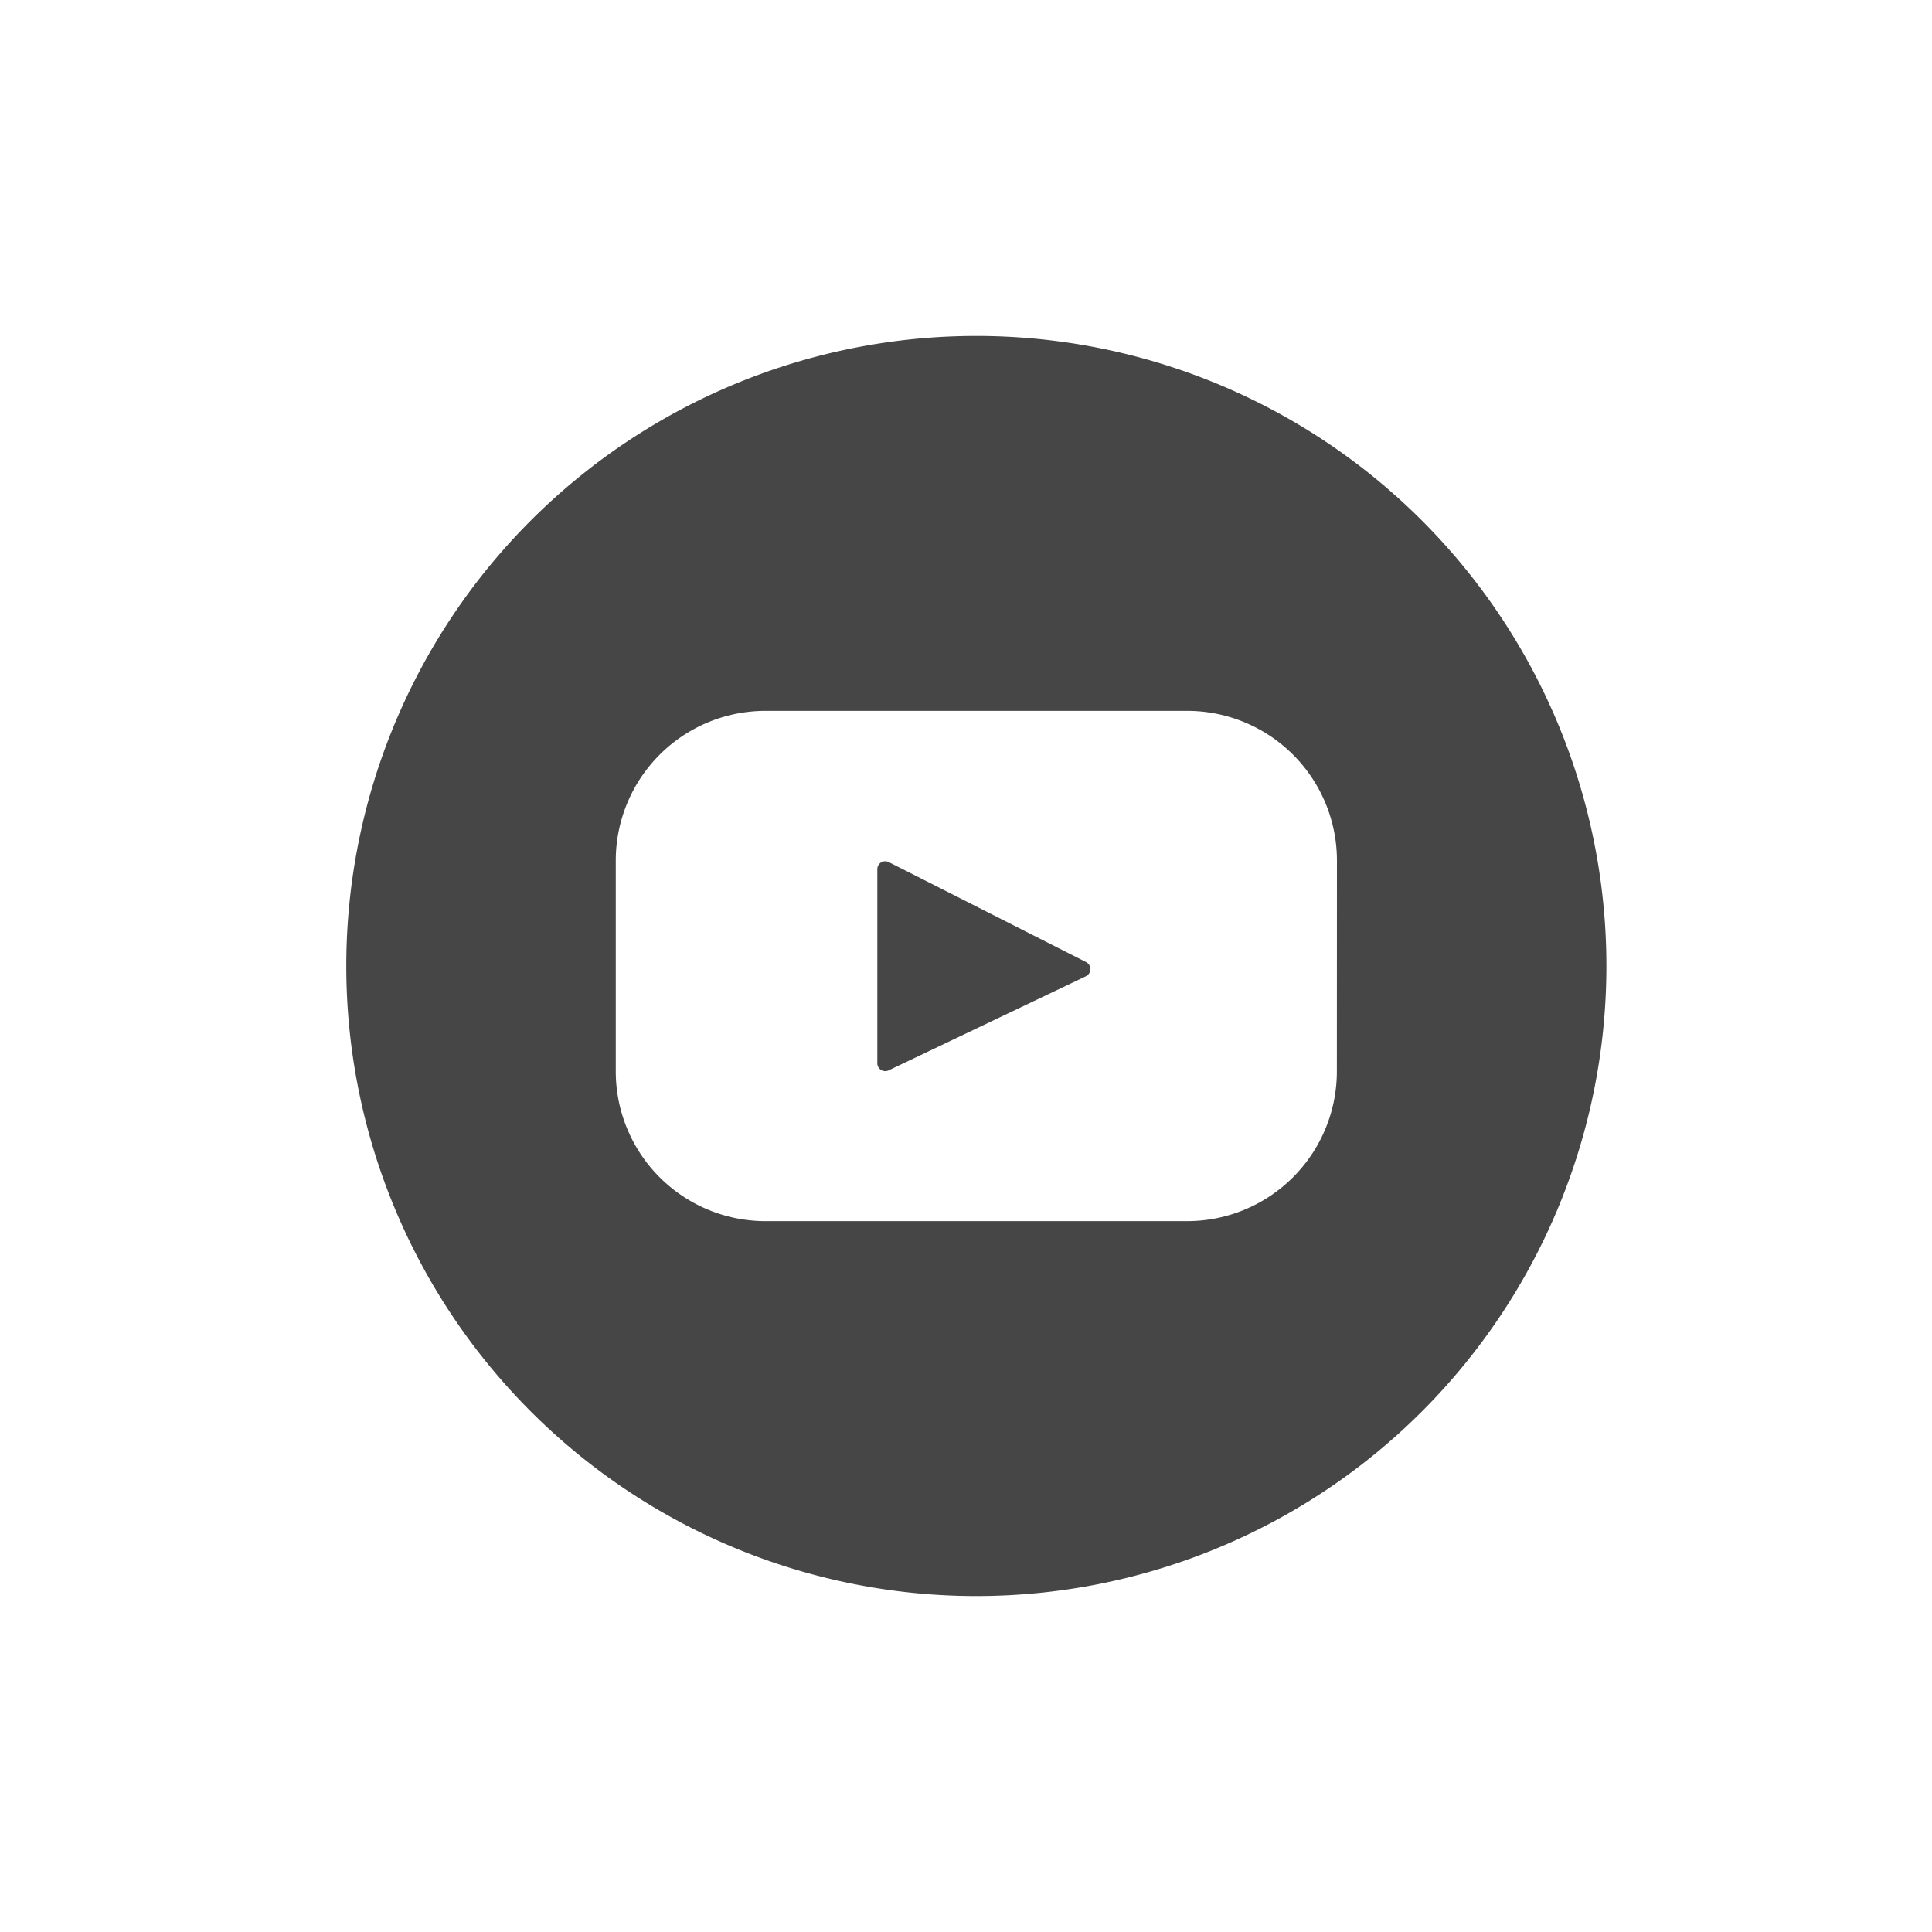 <svg xmlns="http://www.w3.org/2000/svg" viewBox="0 0 150 150" class="svg-icon svg-icon__youtube-grey"><defs><style>.a{fill:#464646}</style></defs><path class="a" d="M84.317 74.693l-15.31-7.758a.614.614 0 00-.892.548v15.061A.615.615 0 0069 83.1l15.3-7.3a.614.614 0 00.017-1.107z"/><path class="a" d="M75.8 26.083A48.917 48.917 0 10124.72 75 48.917 48.917 0 0075.8 26.083zm27.994 57.1a11.628 11.628 0 01-11.626 11.626H59.436a11.628 11.628 0 01-11.628-11.627V66.818a11.628 11.628 0 0111.628-11.627h32.732A11.628 11.628 0 01103.8 66.818z"/></svg>